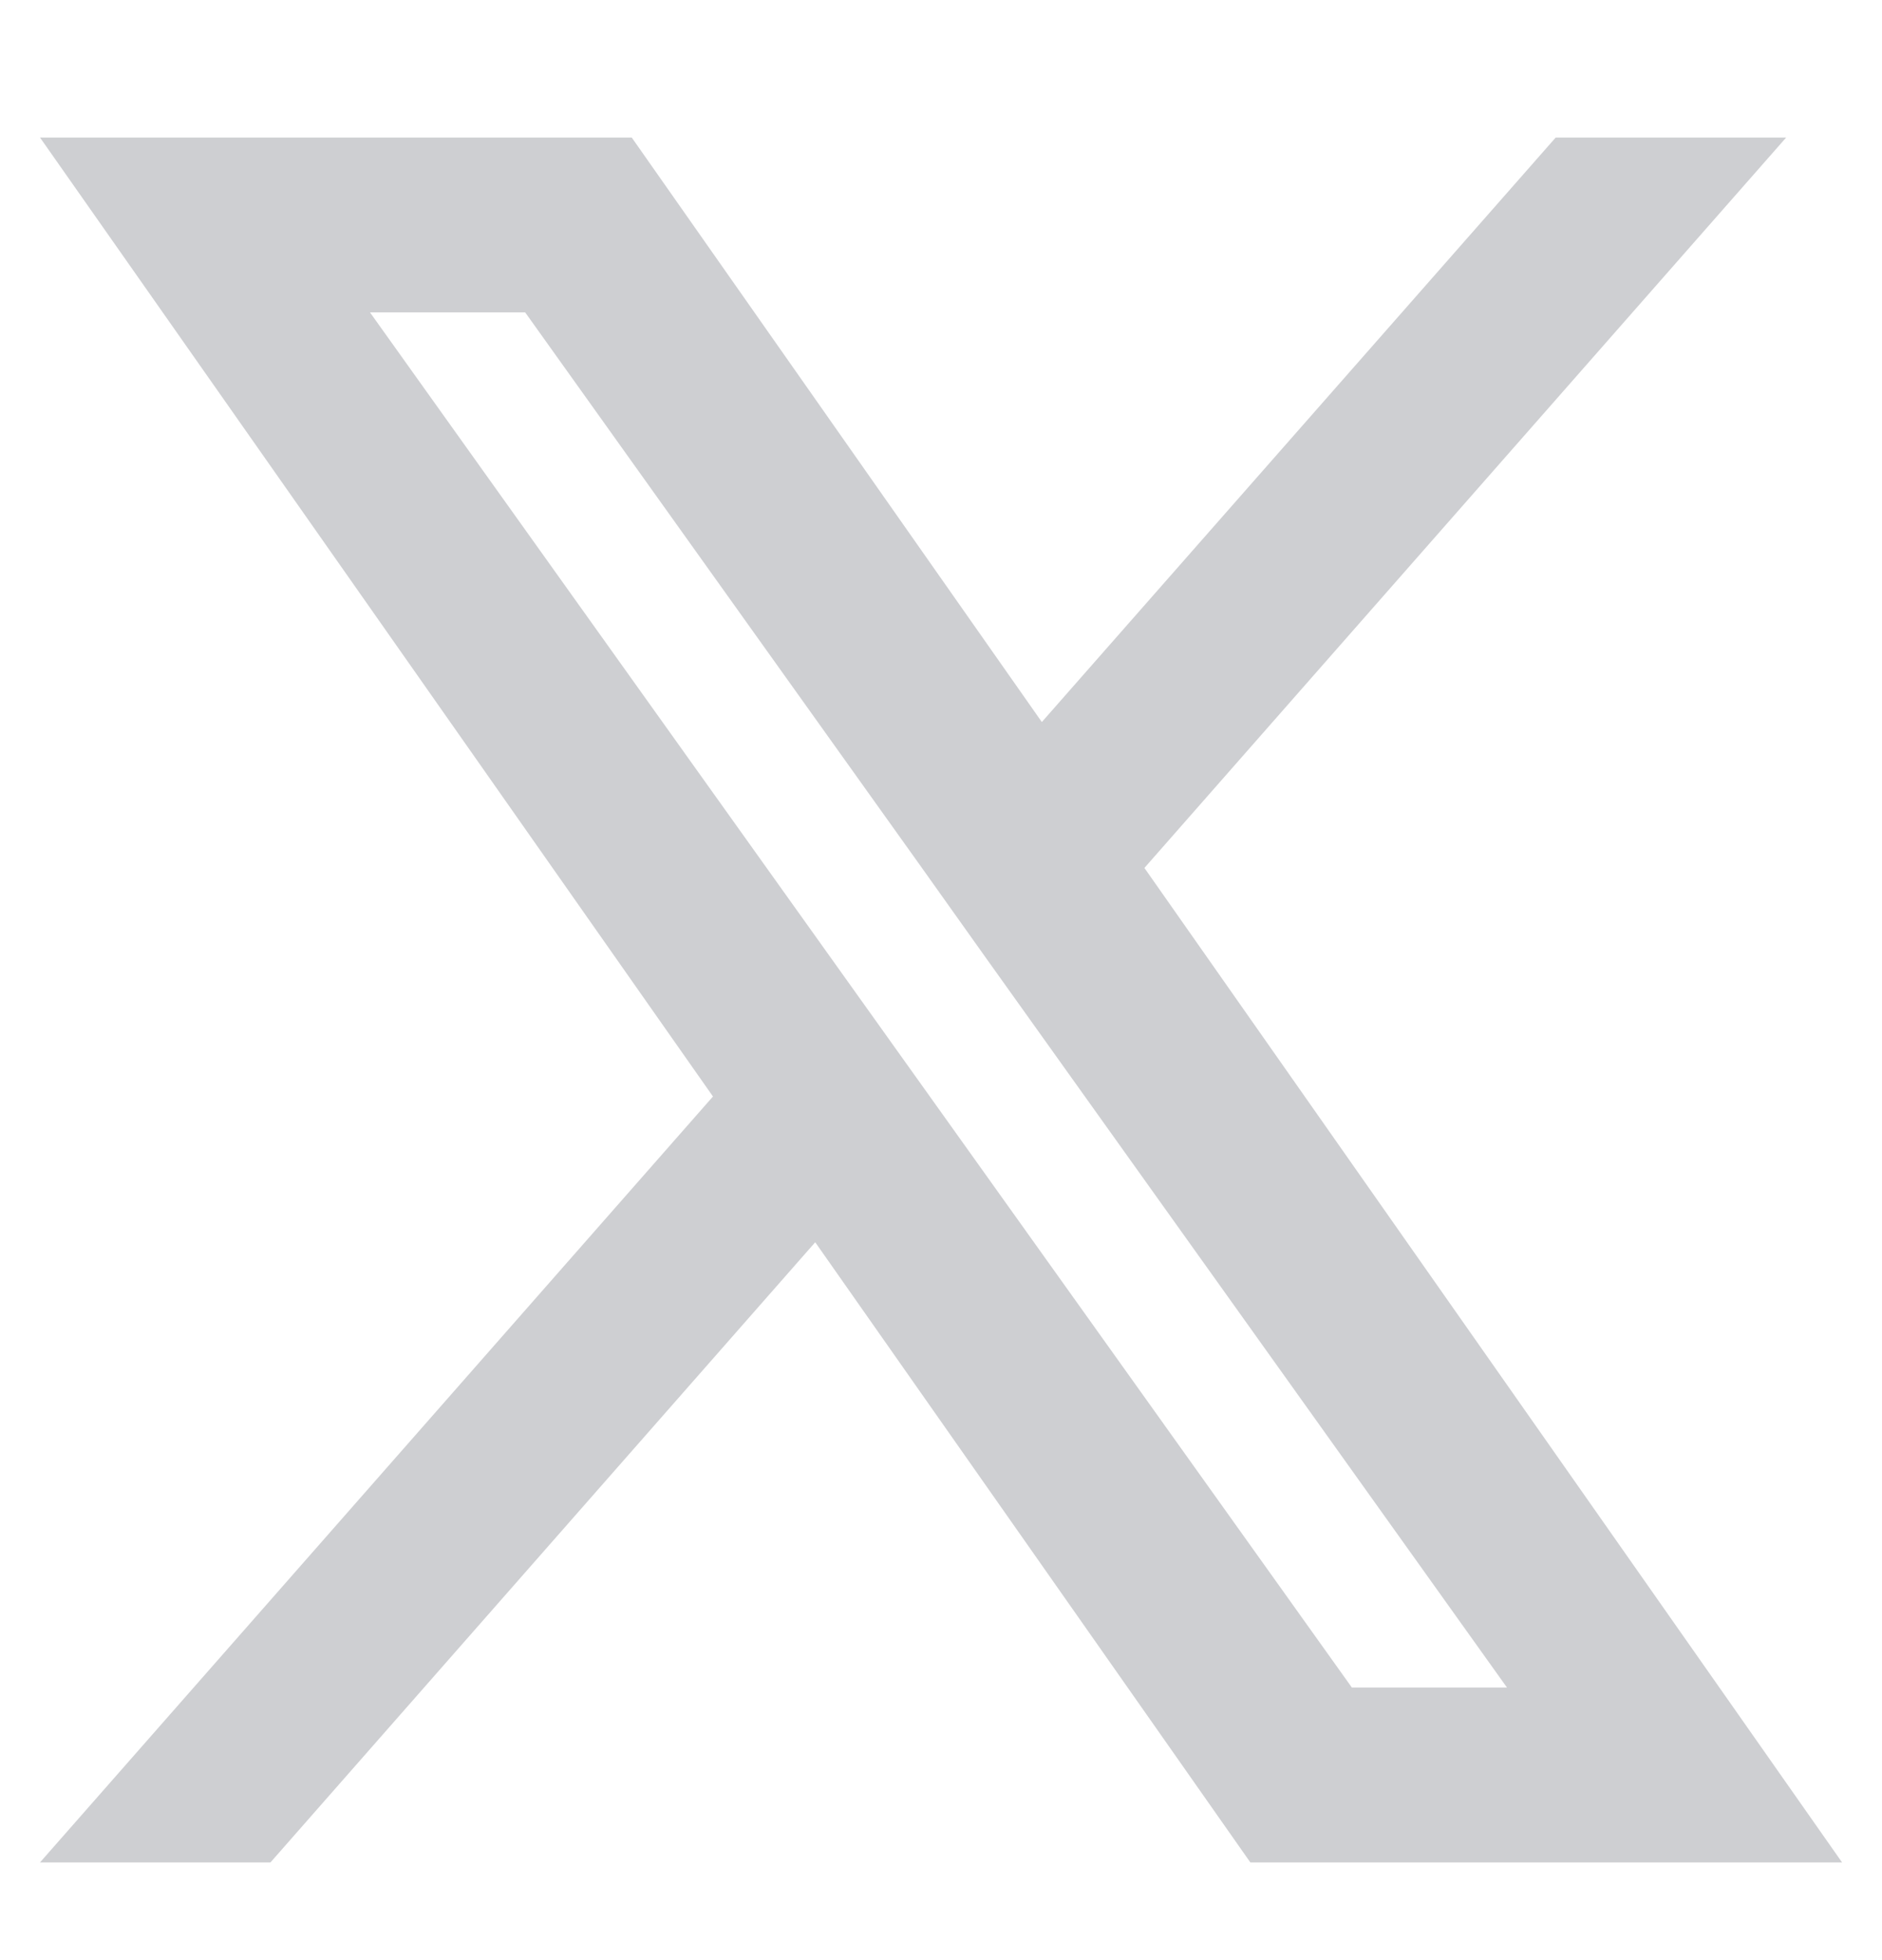 <?xml version="1.0" encoding="UTF-8"?>
<svg xmlns="http://www.w3.org/2000/svg" width="24" height="25" viewBox="0 0 24 25" fill="none">
  <path fill-rule="evenodd" clip-rule="evenodd" d="M15.945 23.754L10.396 15.844L3.449 23.754H0.51L9.092 13.985L0.51 1.754H8.056L13.286 9.209L19.839 1.754H22.778L14.594 11.07L23.491 23.754H15.945ZM19.218 21.524H17.24L4.718 3.984H6.697L11.712 11.007L12.579 12.226L19.218 21.524Z" fill="#CECFD2"></path>
</svg>
